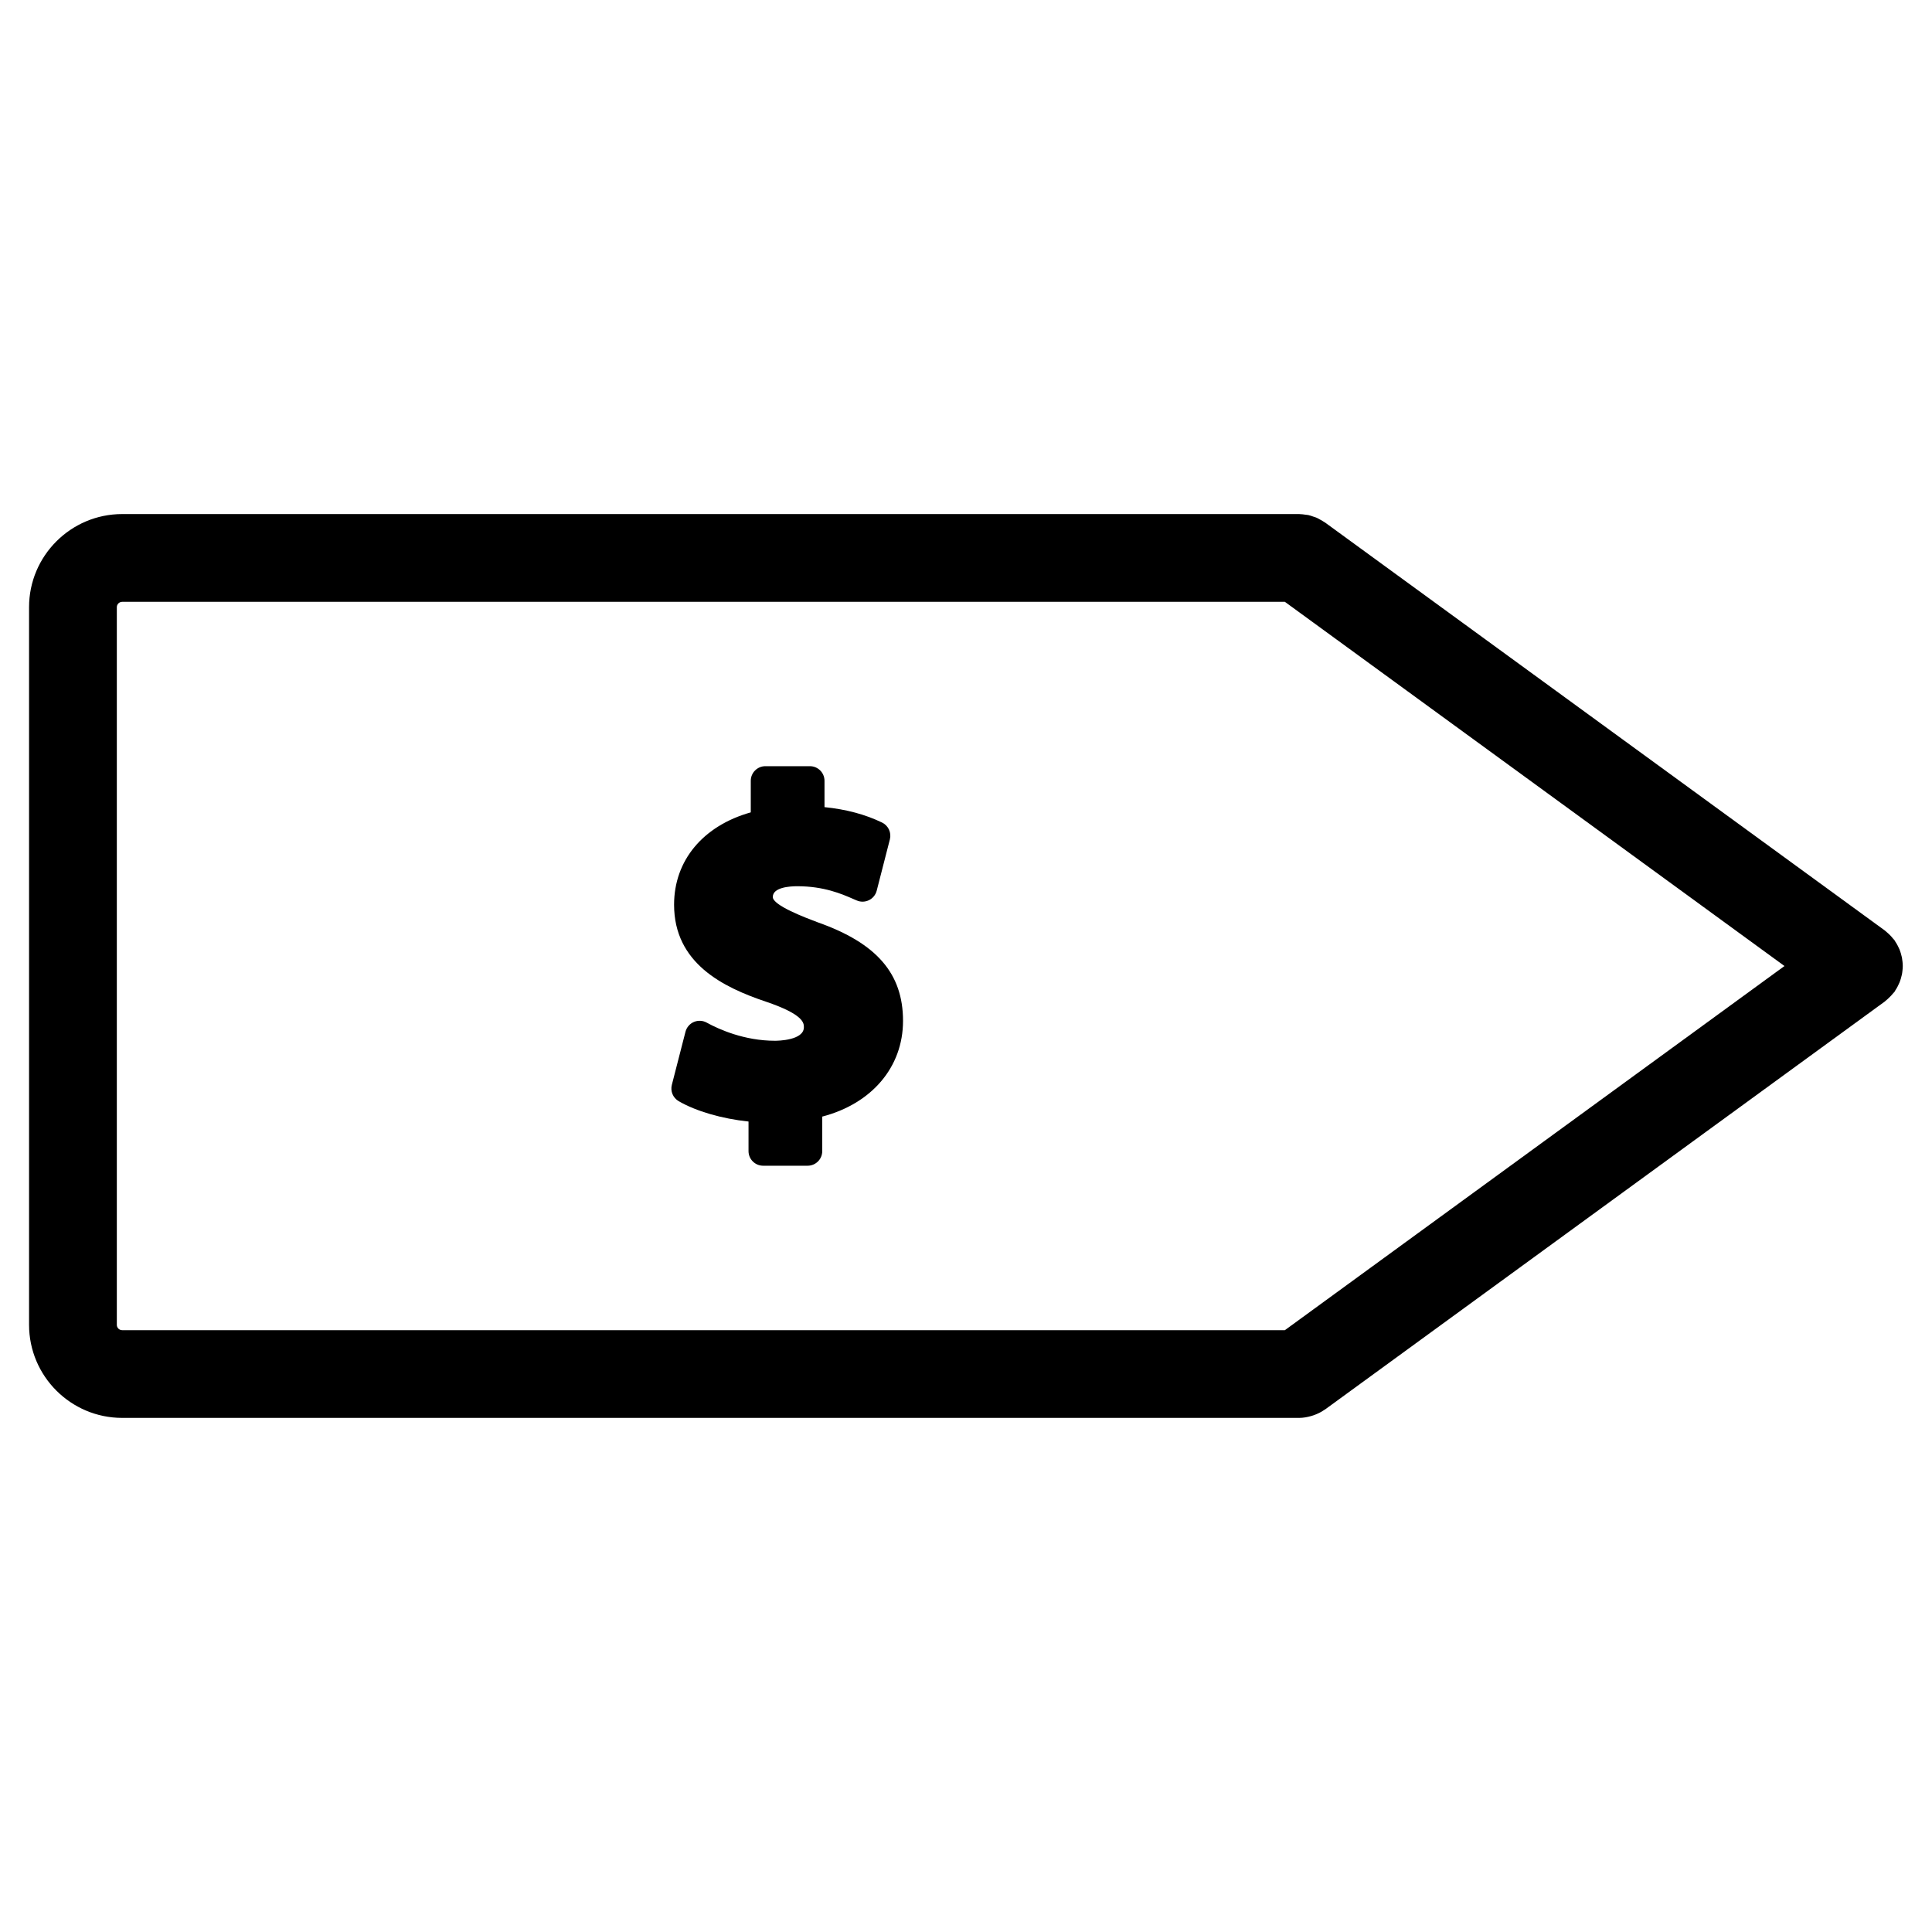 <svg xmlns="http://www.w3.org/2000/svg" fill="#000000" width="800px" height="800px" version="1.1" viewBox="144 144 512 512">
 <g>
  <path d="m647.38 404.39c0.156-0.363 0.262-0.73 0.379-1.102 0.109-0.355 0.203-0.715 0.277-1.086 0.07-0.363 0.109-0.723 0.148-1.094 0.039-0.371 0.07-0.742 0.07-1.117 0-0.371-0.031-0.742-0.07-1.117-0.039-0.363-0.078-0.73-0.148-1.094-0.078-0.363-0.172-0.723-0.277-1.078-0.117-0.379-0.227-0.742-0.379-1.109-0.133-0.316-0.277-0.621-0.441-0.93-0.203-0.387-0.418-0.766-0.668-1.133-0.086-0.133-0.141-0.262-0.227-0.387-0.117-0.156-0.246-0.27-0.371-0.41-0.262-0.324-0.535-0.645-0.836-0.945-0.285-0.285-0.582-0.543-0.883-0.797-0.164-0.125-0.277-0.277-0.449-0.395l-148.36-108.13c-0.062-0.047-0.133-0.07-0.188-0.109-0.332-0.234-0.707-0.426-1.062-0.629-0.316-0.172-0.629-0.371-0.953-0.512-0.293-0.133-0.613-0.211-0.922-0.316-0.418-0.148-0.828-0.301-1.262-0.395-0.246-0.055-0.512-0.062-0.773-0.102-0.504-0.078-1.016-0.148-1.52-0.156-0.062 0-0.109-0.016-0.164-0.016h-311.92c-13.602 0-24.68 11.066-24.68 24.672v190.18c0 13.602 11.066 24.672 24.68 24.672h311.91 0.008 0.016c1.102-0.008 2.141-0.203 3.141-0.488 0.234-0.07 0.457-0.133 0.676-0.211 1.031-0.363 2.008-0.836 2.875-1.457 0.047-0.031 0.094-0.039 0.141-0.07l148.36-108.13c0.117-0.086 0.203-0.188 0.309-0.277 0.254-0.195 0.488-0.426 0.73-0.652 0.434-0.402 0.82-0.812 1.18-1.262 0.109-0.133 0.227-0.219 0.324-0.348 0.102-0.133 0.156-0.27 0.234-0.41 0.242-0.355 0.457-0.73 0.652-1.109 0.156-0.32 0.312-0.637 0.441-0.953zm-472.42 90.707v-190.19c0-0.781 0.645-1.418 1.426-1.418h308.12l132.4 96.516-132.4 96.504h-308.13c-0.781 0-1.418-0.633-1.418-1.41z"/>
  <path d="m360.72 388.43c-3.254-1.227-11.922-4.488-11.922-6.711 0-2.582 4.527-2.859 6.473-2.859 7.109 0 11.805 2.047 14.914 3.402l0.883 0.379c1.047 0.449 2.223 0.41 3.231-0.094 1.016-0.496 1.758-1.418 2.039-2.512l3.488-13.594c0.457-1.781-0.402-3.652-2.07-4.457-4.449-2.148-9.465-3.496-15.254-4.086v-6.977c0-2.141-1.734-3.875-3.875-3.875h-11.789c-2.141 0-3.875 1.734-3.875 3.875v8.363c-12.617 3.551-20.324 12.703-20.324 24.469 0 15.523 12.984 21.879 24.285 25.68 10.113 3.418 10.113 5.695 10.113 6.797 0 3.481-6.883 3.582-7.664 3.582-8.102 0-14.82-3.016-18.098-4.812-1.055-0.582-2.301-0.637-3.402-0.164-1.102 0.473-1.914 1.441-2.215 2.598l-3.613 14.066c-0.434 1.684 0.309 3.441 1.805 4.316 4.613 2.676 11.465 4.66 18.516 5.402v7.836c0 2.141 1.734 3.875 3.875 3.875h11.789c2.141 0 3.875-1.734 3.875-3.875v-9.145c13.105-3.418 21.406-13.105 21.406-25.359 0.004-12.547-6.988-20.609-22.59-26.121z"/>
 </g>
</svg>